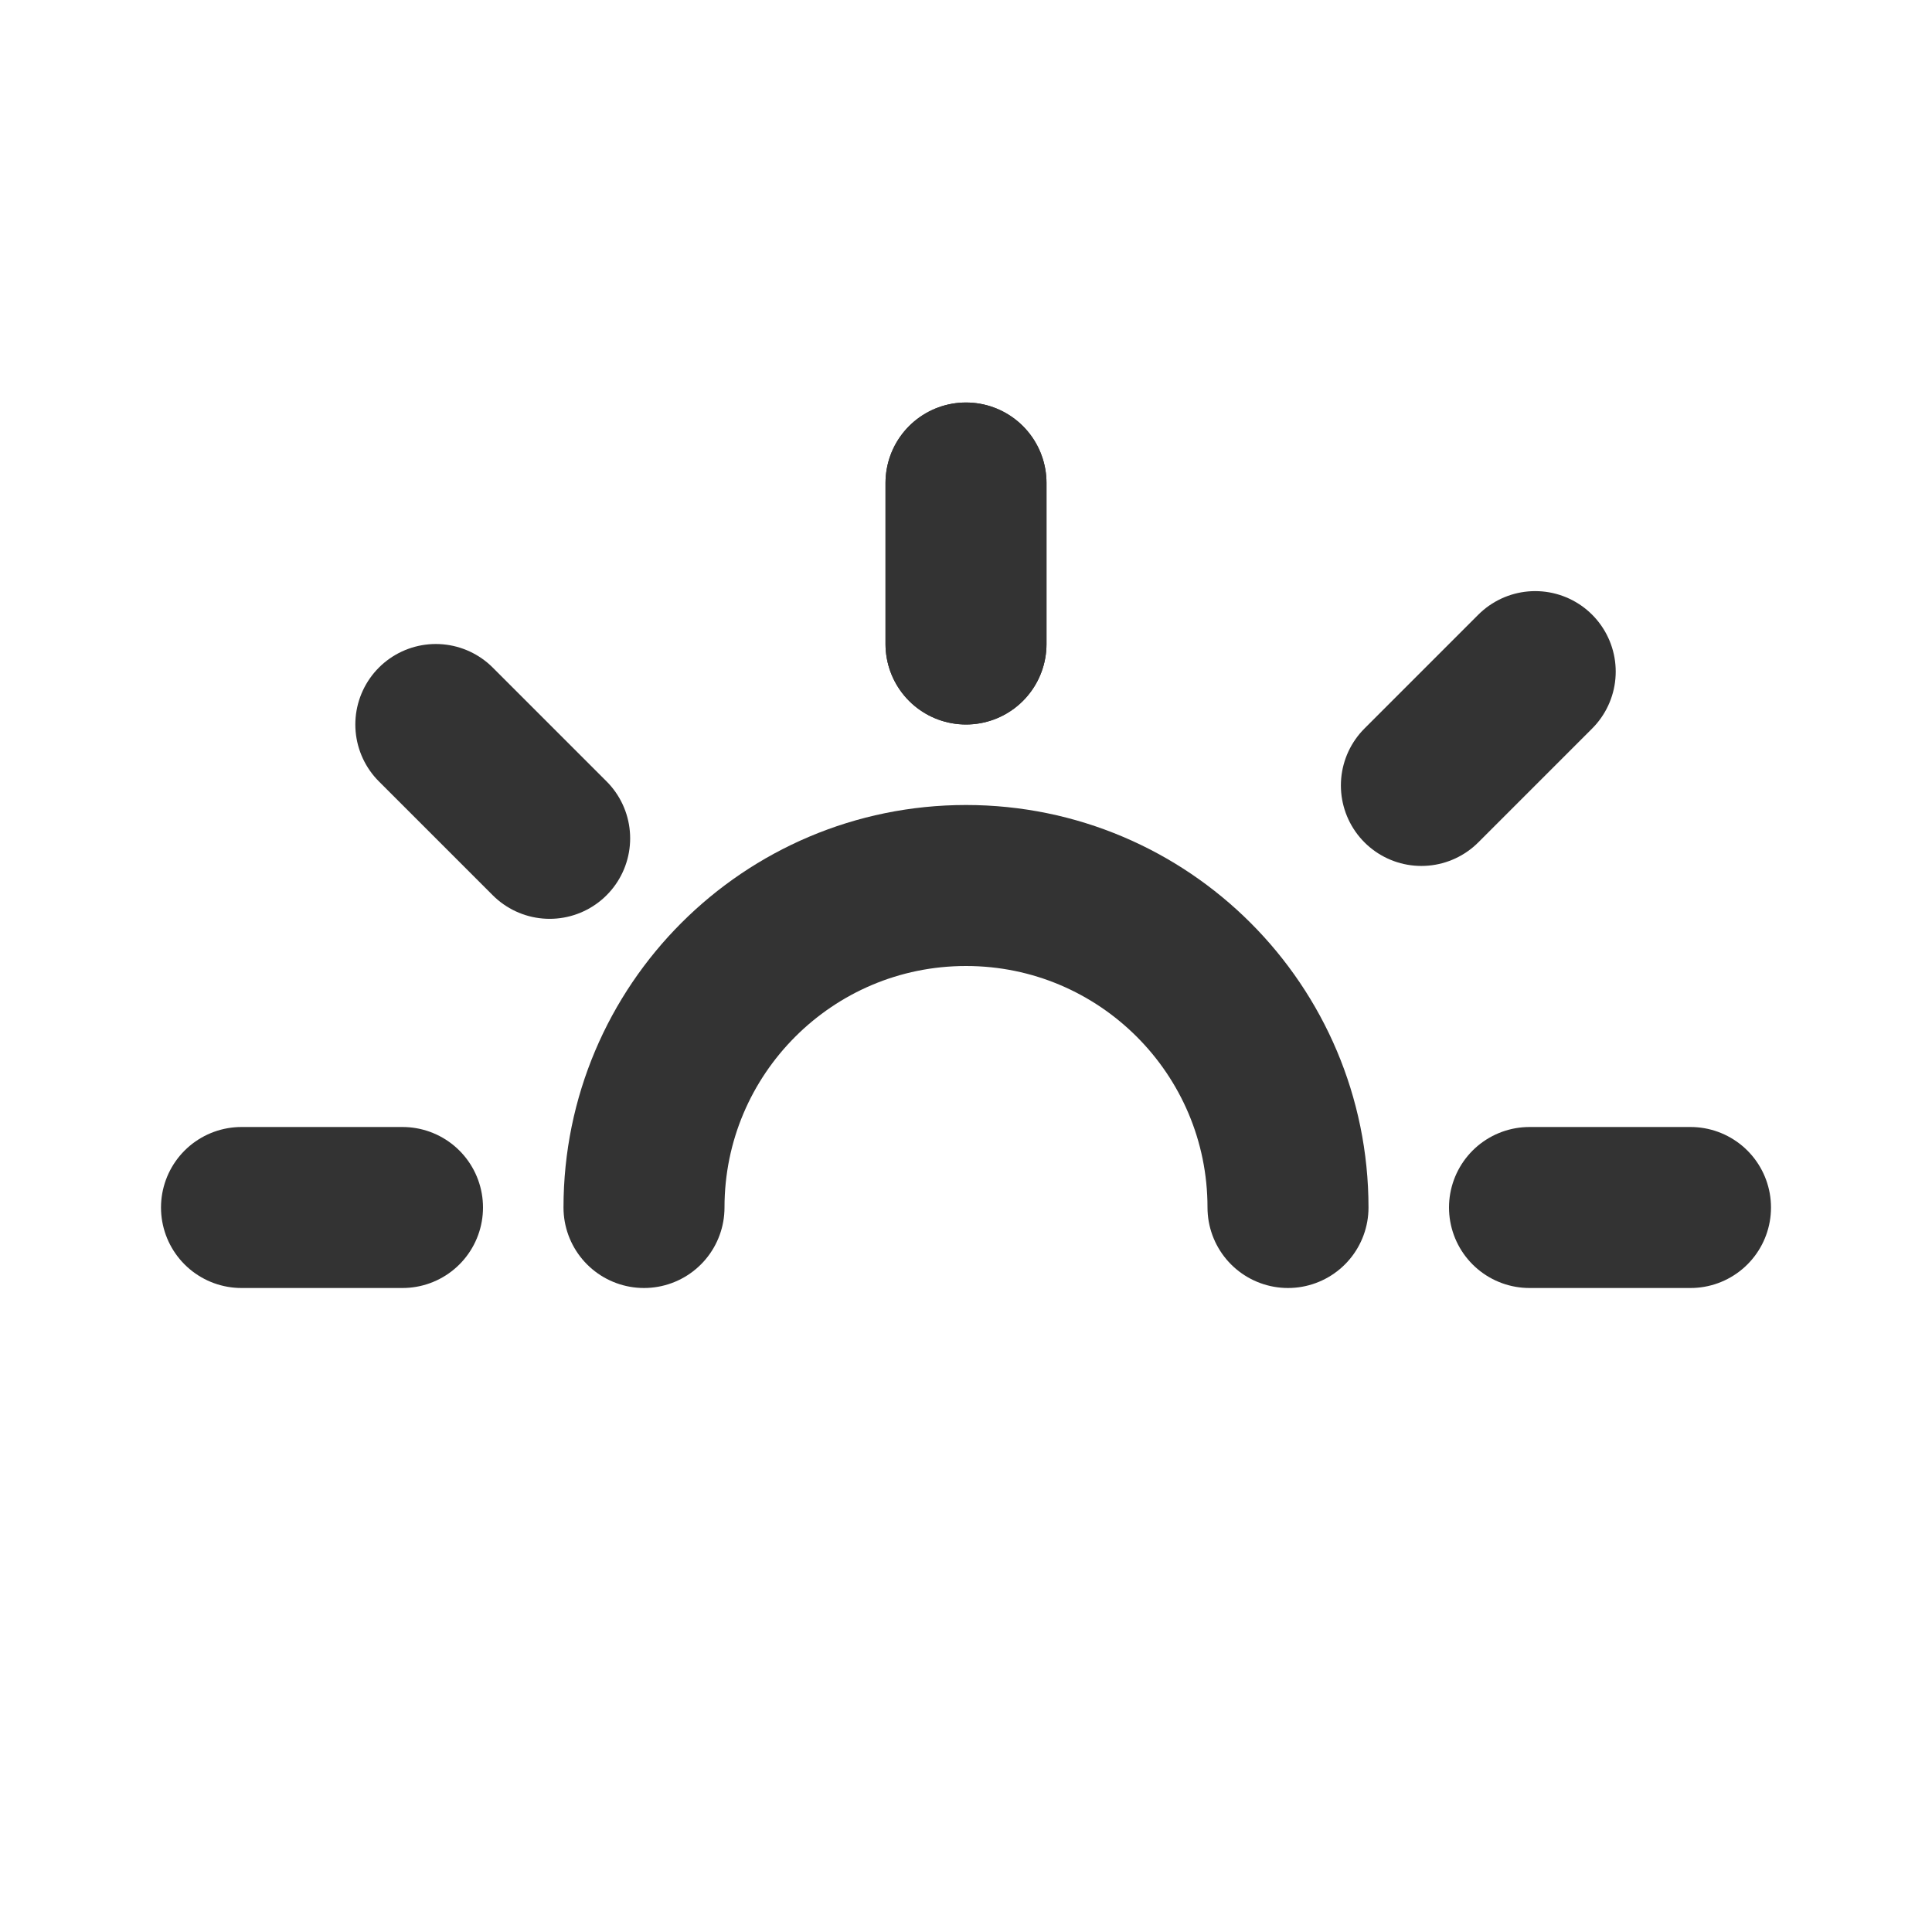 <?xml version="1.0" encoding="utf-8"?>
<svg width="800px" height="800px" viewBox="0 0 24 24" fill="none" xmlns="http://www.w3.org/2000/svg">
<path d="M8 15C8 12.791 9.791 11 12 11C14.209 11 16 12.791 16 15" stroke="#333333" stroke-width="2" stroke-linecap="round" stroke-linejoin="round"/>
<line x1="12" y1="8" x2="12" y2="6" stroke="#333333" stroke-width="2" stroke-linecap="round" stroke-linejoin="round"/>
<line x1="12" y1="8" x2="12" y2="6" stroke="#333333" stroke-width="2" stroke-linecap="round" stroke-linejoin="round"/>
<line x1="5" y1="15" x2="3" y2="15" stroke="#333333" stroke-width="2" stroke-linecap="round" stroke-linejoin="round"/>
<line x1="21" y1="15" x2="19" y2="15" stroke="#333333" stroke-width="2" stroke-linecap="round" stroke-linejoin="round"/>
<line x1="19.071" y1="8.343" x2="17.657" y2="9.757" stroke="#333333" stroke-width="2" stroke-linecap="round" stroke-linejoin="round"/>
<line x1="5.414" y1="9" x2="6.828" y2="10.414" stroke="#333333" stroke-width="2" stroke-linecap="round" stroke-linejoin="round"/>
</svg>